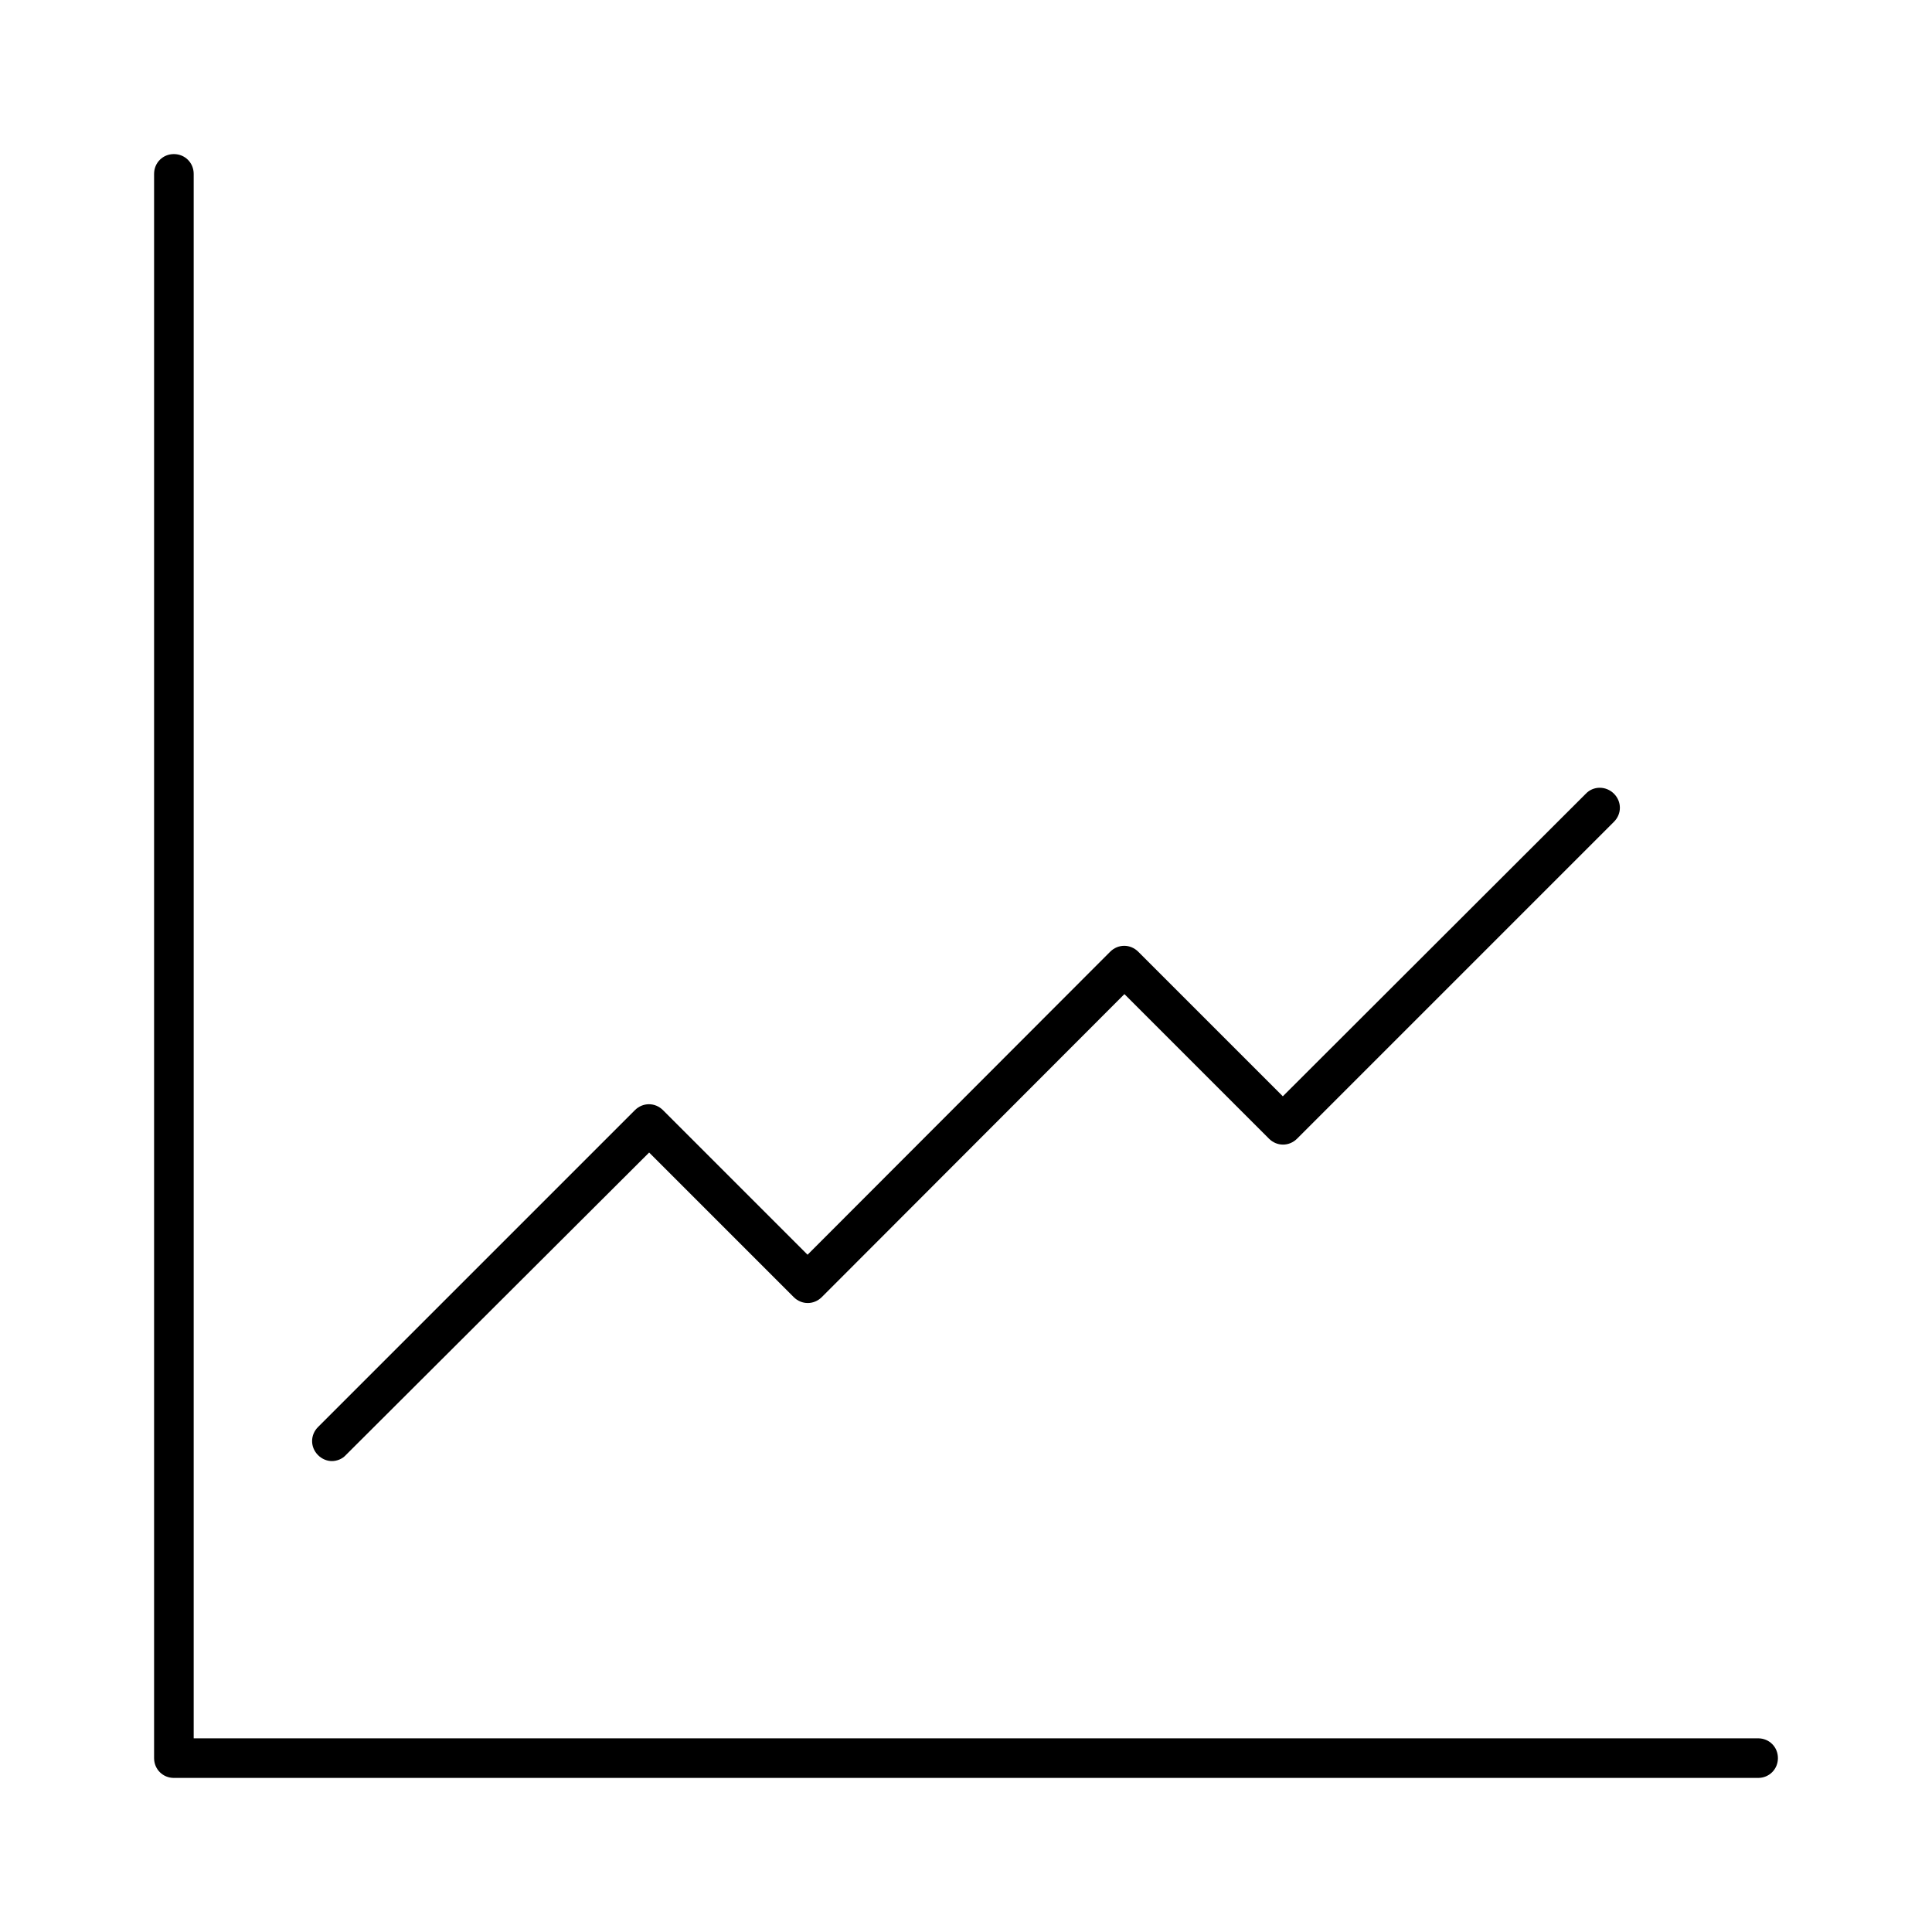 <?xml version="1.0" encoding="UTF-8"?>
<!-- Uploaded to: ICON Repo, www.svgrepo.com, Generator: ICON Repo Mixer Tools -->
<svg fill="#000000" width="800px" height="800px" version="1.1" viewBox="144 144 512 512" xmlns="http://www.w3.org/2000/svg">
 <g>
  <path d="m609.92 604.67h-414.59v-414.59c0-2.938-2.309-5.246-5.246-5.246-2.938-0.004-5.25 2.309-5.25 5.246v419.84c0 2.938 2.309 5.246 5.246 5.246h419.84c2.938 0 5.246-2.309 5.246-5.246 0.008-2.938-2.301-5.246-5.242-5.246z"/>
  <path d="m564.26 354.34-80.297 80.191-38.309-38.309c-2.098-2.098-5.352-2.098-7.453 0l-80.188 80.293-38.309-38.309c-2.098-2.098-5.352-2.098-7.453 0l-83.969 83.969c-2.098 2.098-2.098 5.352 0 7.453 1.051 1.051 2.414 1.574 3.672 1.574 1.258 0 2.731-0.523 3.672-1.574l80.402-80.195 38.309 38.309c2.098 2.098 5.352 2.098 7.453 0l80.191-80.293 38.309 38.309c2.098 2.098 5.352 2.098 7.453 0l83.969-83.969c2.098-2.098 2.098-5.352 0-7.453-2.102-2.094-5.461-2.094-7.453 0.004z"/>
 </g>
</svg>